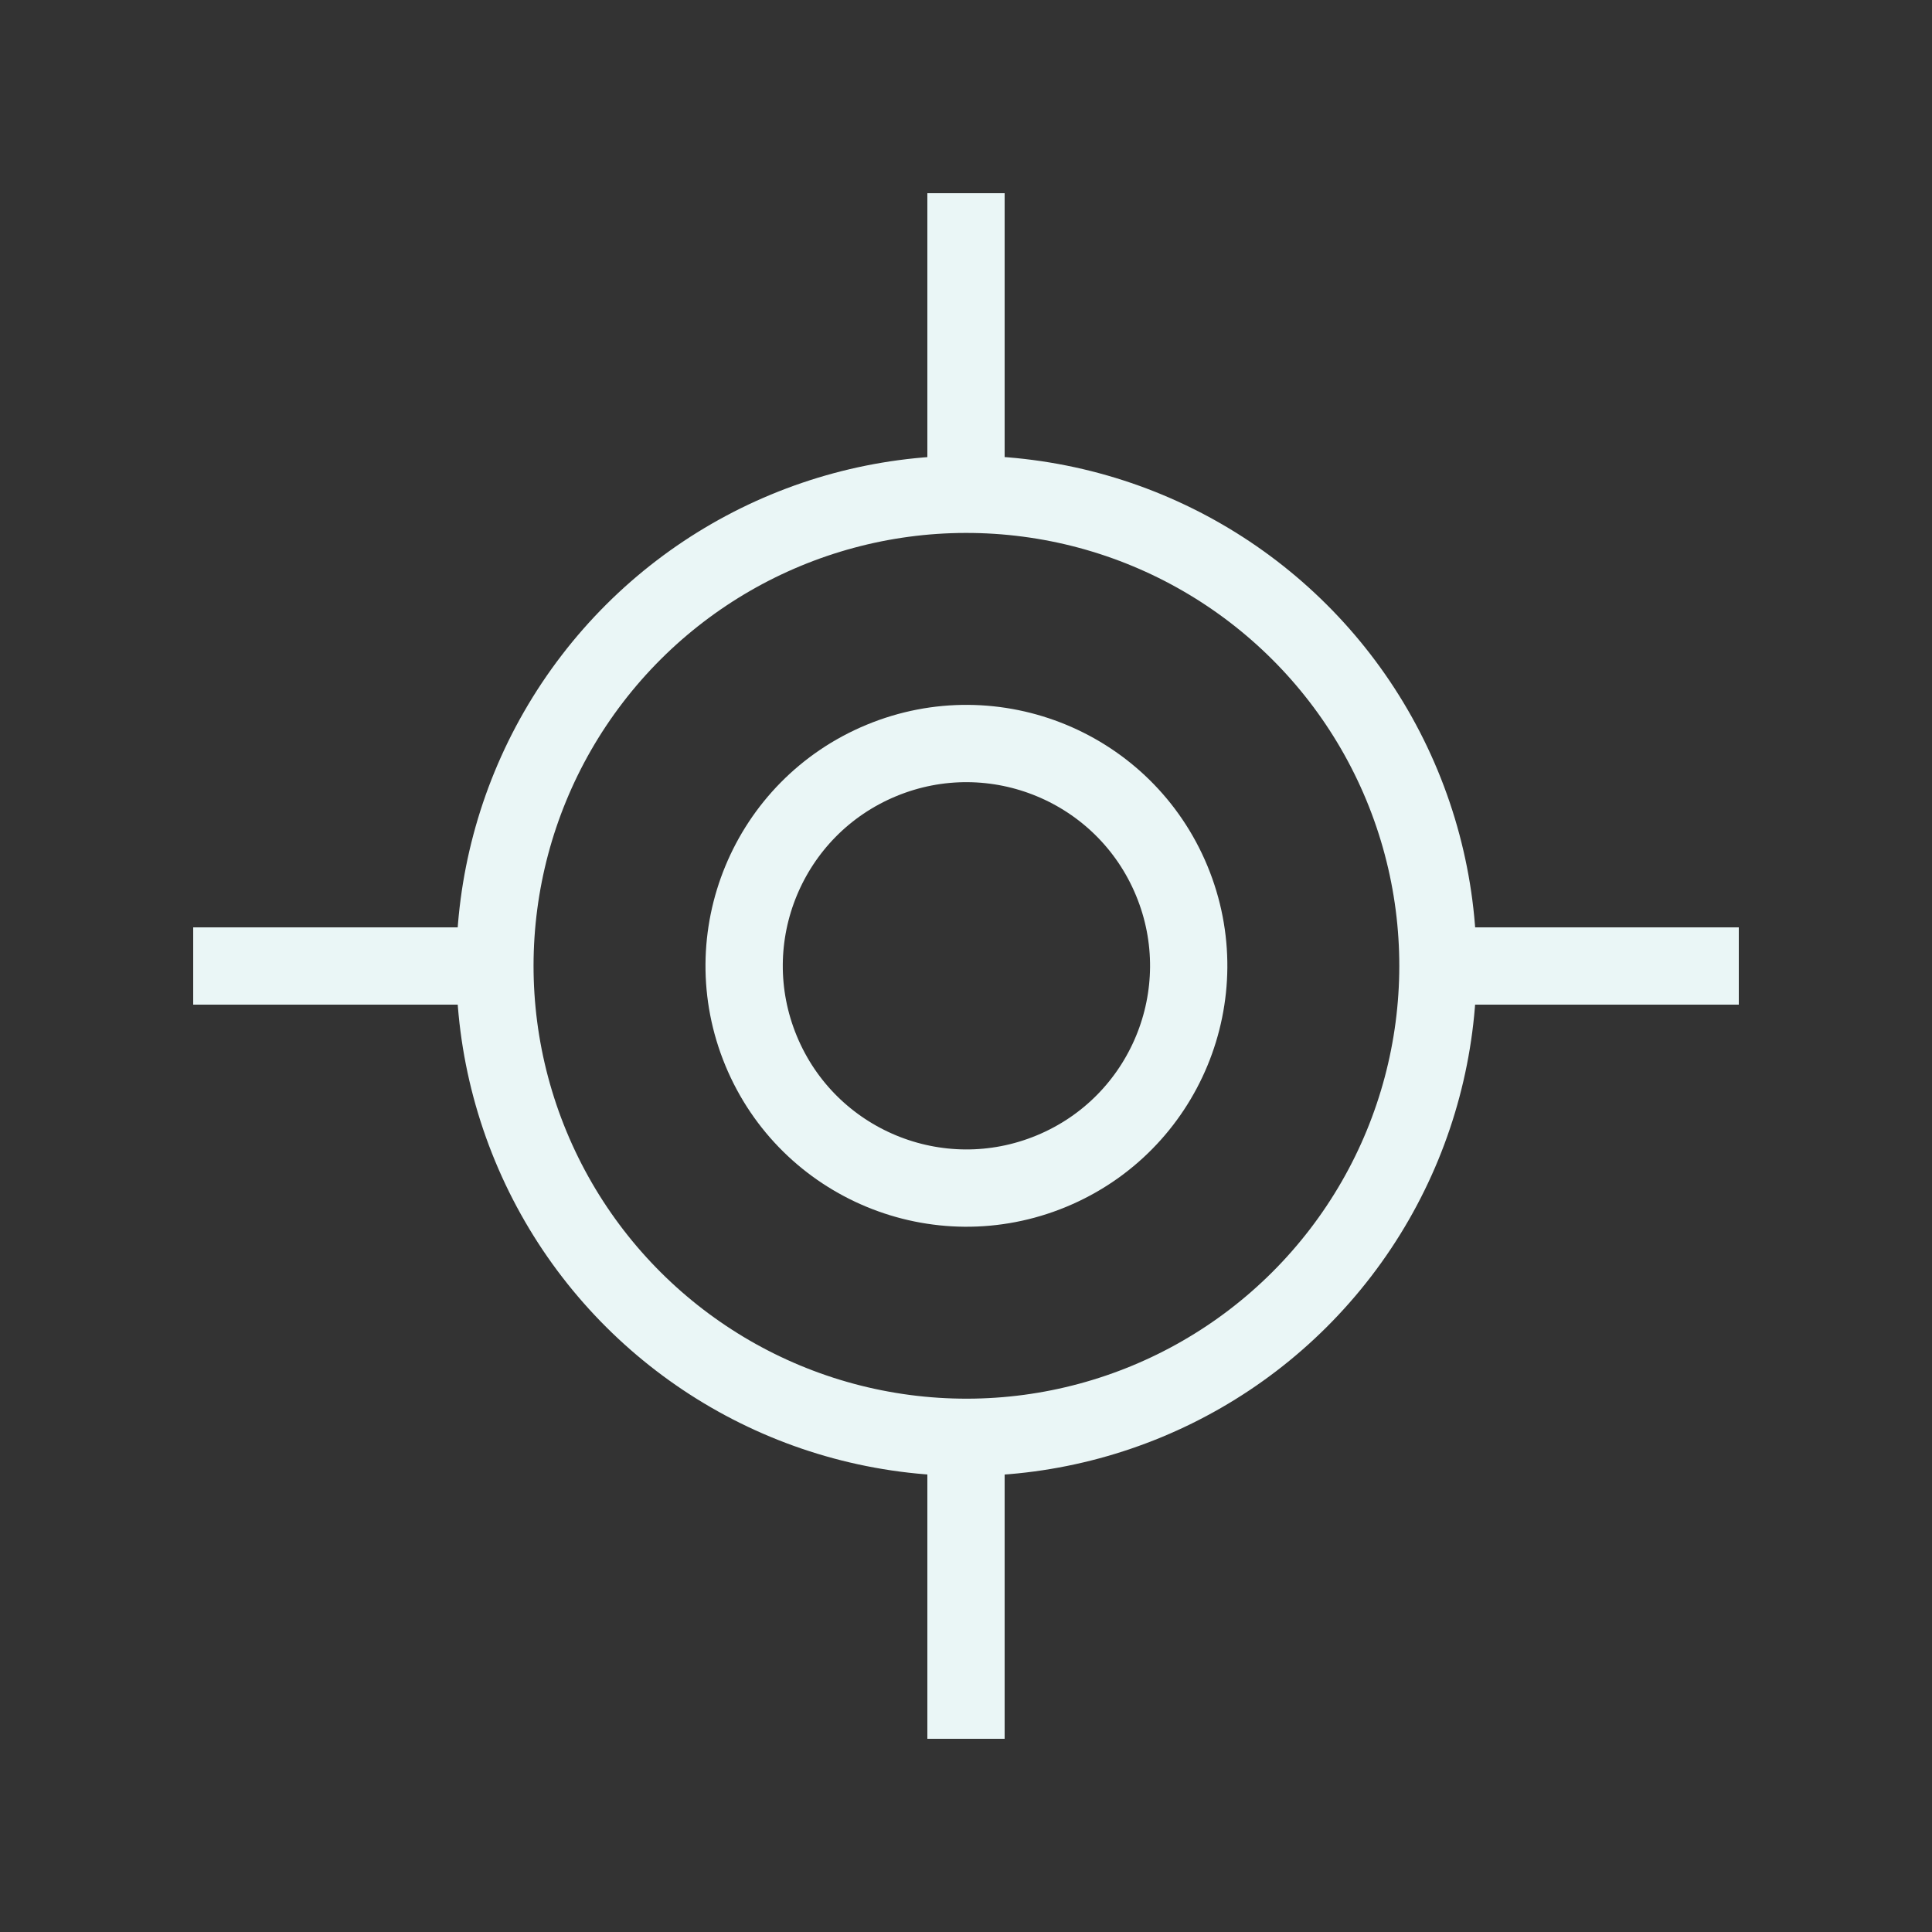 <?xml version="1.0" encoding="utf-8"?>
<!-- Generator: Adobe Illustrator 23.0.1, SVG Export Plug-In . SVG Version: 6.00 Build 0)  -->
<svg version="1.1" id="Layer_1" xmlns="http://www.w3.org/2000/svg" xmlns:xlink="http://www.w3.org/1999/xlink" x="0px" y="0px"
	 viewBox="0 0 100 100" style="enable-background:new 0 0 100 100;" xml:space="preserve">
<rect x="0" y="0" width="100" height="100" fill="#333333" stroke="none"/>
<style type="text/css">
	.st0{fill:none;stroke:#48A4A1;stroke-width:4;stroke-linecap:square;stroke-miterlimit:10;}
	.st1{fill:none;stroke:#EAF6F6;stroke-width:4;stroke-miterlimit:10;}
	.st2{fill:none;stroke:#48A4A1;stroke-width:4;stroke-miterlimit:10;}
	.st3{fill:#FDFDFB;}
</style>
<line class="st0" x1="1010.3" y1="64.1" x2="1010.3" y2="92.7"/>
<line class="st0" x1="1010.3" y1="7.3" x2="1010.3" y2="35.9"/>
<line class="st0" x1="1024.4" y1="50" x2="1053.1" y2="50"/>
<line class="st0" x1="967.6" y1="50" x2="996.2" y2="50"/>
<line class="st0" x1="1000.4" y1="60" x2="980.1" y2="80.2"/>
<line class="st0" x1="1040.6" y1="19.8" x2="1020.3" y2="40"/>
<line class="st0" x1="1000.4" y1="40" x2="980.1" y2="19.8"/>
<line class="st0" x1="1040.6" y1="80.2" x2="1020.3" y2="60"/>
<path class="st0" d="M1042.5,50c0,17.8-14.4,32.2-32.2,32.2c-17.8,0-32.2-14.4-32.2-32.2c0-17.8,14.4-32.2,32.2-32.2
	C1028.1,17.8,1042.5,32.2,1042.5,50z"/>
<path class="st0" d="M1022.6,50c0,6.8-5.5,12.3-12.3,12.3S998,56.8,998,50c0-6.8,5.5-12.3,12.3-12.3S1022.6,43.2,1022.6,50z"/>
<g>
	<line class="st1" x1="50" y1="74.4" x2="50" y2="90"/>
	<line class="st1" x1="50" y1="10" x2="50" y2="25.6"/>
	<line class="st1" x1="74.4" y1="50" x2="90" y2="50"/>
	<line class="st1" x1="10" y1="50" x2="25.6" y2="50"/>
	<ellipse transform="matrix(0.924 -0.383 0.383 0.924 -15.328 22.94)" class="st1" cx="50" cy="50" rx="24.4" ry="24.4"/>
	<ellipse transform="matrix(0.924 -0.383 0.383 0.924 -15.328 22.94)" class="st1" cx="50" cy="50" rx="11.5" ry="11.5"/>
</g>
<path class="st2" d="M813.8,50c0-20.2,16.4-36.6,36.6-36.6c20.2,0,36.6,16.4,36.6,36.6c0,20.2-16.4,36.6-36.6,36.6
	C830.1,86.6,813.8,70.2,813.8,50z"/>
<path class="st2" d="M843.3,46.2c-0.9,1.4-1.7,2.8-2.6,4.2c-0.9,1.5-1.8,2.9-2.8,4.4c-1.3,2.1-2.7,4.2-4,6.3c-1.3,2-2.6,4.1-3.8,6.1
	c-1,1.5-1.9,3.1-2.9,4.6c-0.4,0.6-0.8,1.2-1.1,1.8c-0.1,0.2-0.1,0.5,0.1,0.6c0.2,0.2,0.4,0.2,0.6,0.1l1.8-1.1c1.5-1,3.1-1.9,4.6-2.9
	c2-1.3,4.1-2.6,6.1-3.8c2.1-1.3,4.2-2.7,6.3-4c1.5-0.9,2.9-1.8,4.4-2.8c1.4-0.9,2.8-1.7,4.2-2.6c1.6-1.1,3-2.5,3.6-4.4
	c0.5-1.6,0.6-3.3,0.1-4.9c-0.1-0.3-0.2-0.7-0.4-1c-0.4-0.8-0.9-1.6-1.6-2.2c-0.6-0.6-1.4-1.2-2.2-1.6c-0.3-0.2-0.7-0.3-1-0.4
	c-1.6-0.5-3.3-0.5-4.9,0.1C845.8,43.2,844.4,44.6,843.3,46.2z"/>
<path class="st3" d="M857.3,53.8c0.9-1.4,1.7-2.8,2.6-4.2c0.9-1.5,1.8-2.9,2.8-4.4c1.3-2.1,2.7-4.2,4-6.3c1.3-2,2.6-4.1,3.8-6.1
	c1-1.5,1.9-3.1,2.9-4.6c0.4-0.6,0.8-1.2,1.1-1.8c0.1-0.2,0.1-0.5-0.1-0.6c-0.2-0.2-0.4-0.2-0.6-0.1l-1.8,1.1c-1.5,1-3.1,1.9-4.6,2.9
	c-2,1.3-4.1,2.6-6.1,3.8c-2.1,1.3-4.2,2.7-6.3,4c-1.5,0.9-2.9,1.8-4.4,2.8c-1.4,0.9-2.8,1.7-4.2,2.6c-1.6,1.1-3,2.5-3.6,4.4
	c-0.5,1.6-0.6,3.3-0.1,4.9c0.1,0.3,0.2,0.7,0.4,1c0.4,0.8,0.9,1.6,1.6,2.2c0.6,0.6,1.4,1.2,2.2,1.6c0.3,0.2,0.7,0.3,1,0.4
	c1.6,0.5,3.3,0.5,4.9-0.1C854.8,56.8,856.3,55.4,857.3,53.8"/>
<path class="st2" d="M857.3,53.8c0.9-1.4,1.7-2.8,2.6-4.2c0.9-1.5,1.8-2.9,2.8-4.4c1.3-2.1,2.7-4.2,4-6.3c1.3-2,2.6-4.1,3.8-6.1
	c1-1.5,1.9-3.1,2.9-4.6c0.4-0.6,0.8-1.2,1.1-1.8c0.1-0.2,0.1-0.5-0.1-0.6c-0.2-0.2-0.4-0.2-0.6-0.1l-1.8,1.1c-1.5,1-3.1,1.9-4.6,2.9
	c-2,1.3-4.1,2.6-6.1,3.8c-2.1,1.3-4.2,2.7-6.3,4c-1.5,0.9-2.9,1.8-4.4,2.8c-1.4,0.9-2.8,1.7-4.2,2.6c-1.6,1.1-3,2.5-3.6,4.4
	c-0.5,1.6-0.6,3.3-0.1,4.9c0.1,0.3,0.2,0.7,0.4,1c0.4,0.8,0.9,1.6,1.6,2.2c0.6,0.6,1.4,1.2,2.2,1.6c0.3,0.2,0.7,0.3,1,0.4
	c1.6,0.5,3.3,0.5,4.9-0.1C854.8,56.8,856.3,55.4,857.3,53.8z"/>
</svg>
